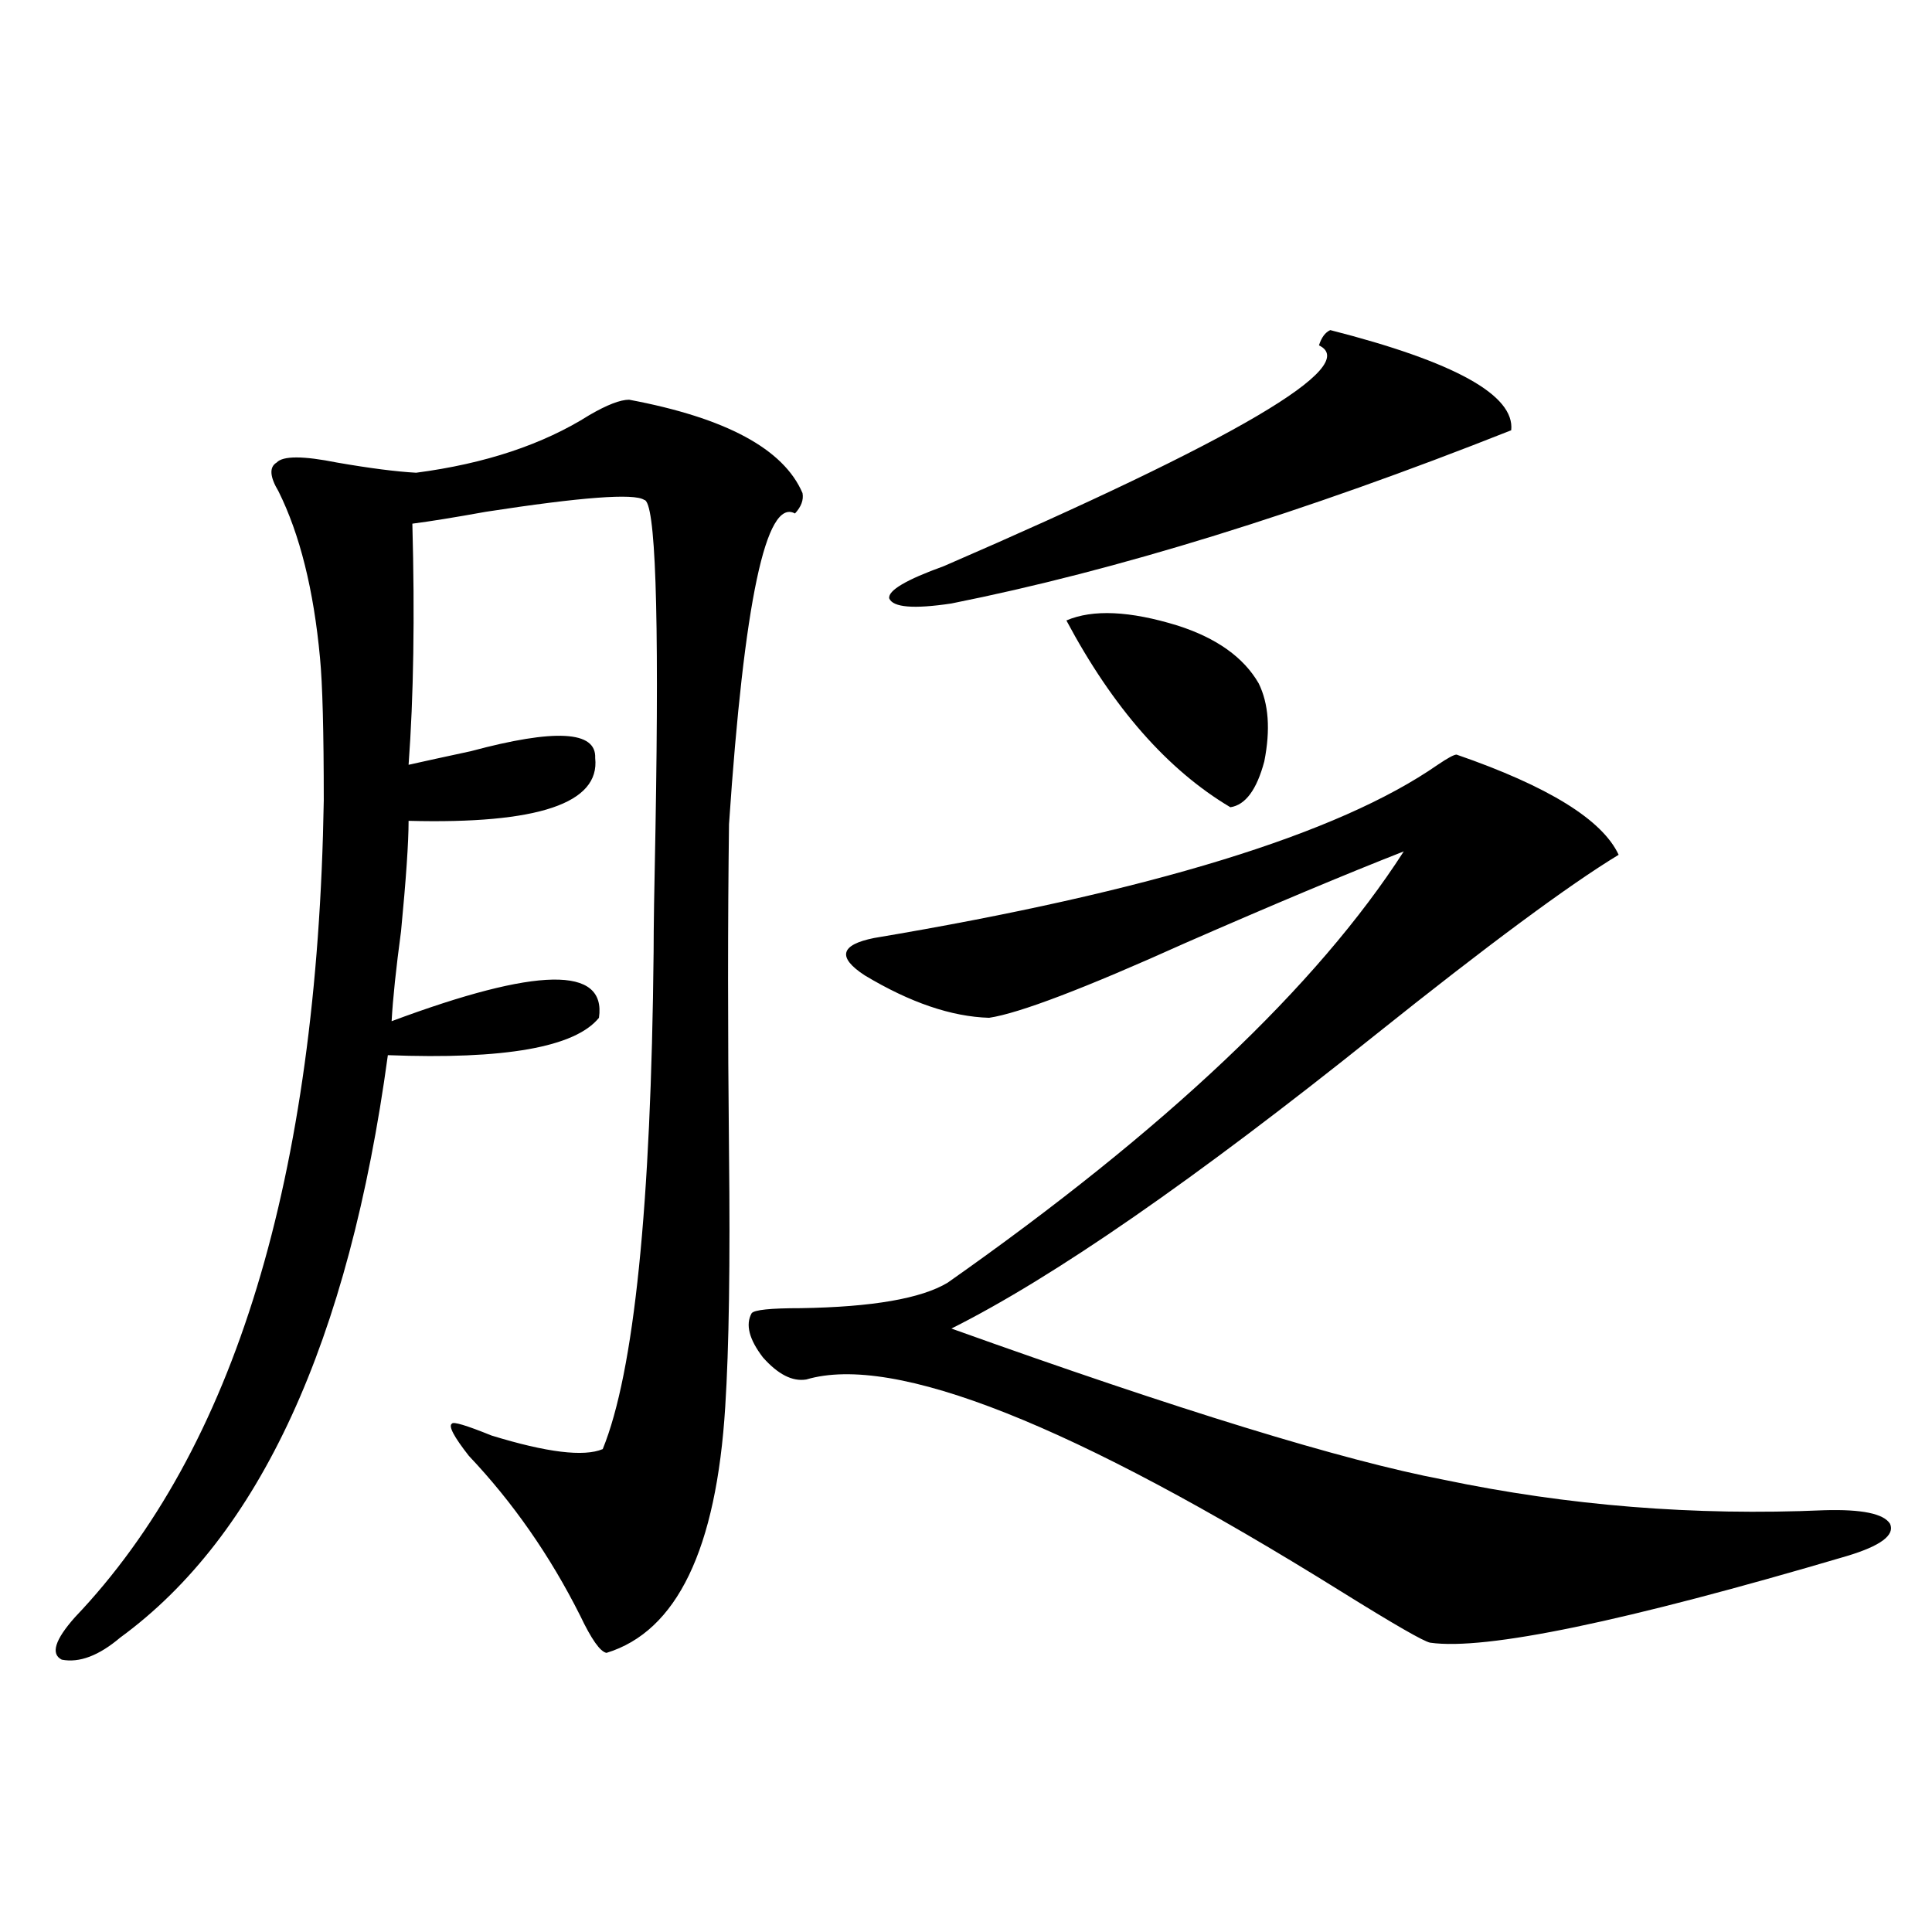 <?xml version="1.0" encoding="utf-8"?>
<!-- Generator: Adobe Illustrator 16.0.0, SVG Export Plug-In . SVG Version: 6.00 Build 0)  -->
<!DOCTYPE svg PUBLIC "-//W3C//DTD SVG 1.1//EN" "http://www.w3.org/Graphics/SVG/1.1/DTD/svg11.dtd">
<svg version="1.1" id="图层_1" xmlns="http://www.w3.org/2000/svg" xmlns:xlink="http://www.w3.org/1999/xlink" x="0px" y="0px"
	 width="1000px" height="1000px" viewBox="0 0 1000 1000" enable-background="new 0 0 1000 1000" xml:space="preserve">
<path d="M325.626,206.891c50.075,9.379,79.998,25.488,89.754,48.34c0.641,3.516-0.655,7.031-3.902,10.547
	c-14.969-8.199-26.341,45.415-34.146,160.84c-0.655,50.399-0.655,106.938,0,169.629c0.641,57.431,0,101.376-1.951,131.836
	c-4.558,73.828-25.045,116.304-61.462,127.441c-3.262-0.591-7.805-7.031-13.658-19.336c-15.609-31.05-34.801-58.585-57.56-82.617
	c-7.805-9.956-10.731-15.519-8.78-16.699c0.641-1.167,7.47,0.879,20.487,6.152c28.612,8.789,47.804,11.138,57.56,7.031
	c16.25-39.839,25.03-125.684,26.341-257.52c0-11.714,0.32-33.097,0.976-64.16c1.951-112.5,0-169.039-5.854-169.629
	c-5.213-3.516-32.529-1.456-81.949,6.152c-16.265,2.938-28.947,4.985-38.048,6.152c1.296,48.052,0.641,89.648-1.951,124.805
	c7.805-1.758,18.536-4.093,32.194-7.031c43.566-11.714,65.029-10.547,64.389,3.516c2.592,23.442-29.603,34.277-96.583,32.52
	c0,11.138-1.311,30.185-3.902,57.129c-2.606,19.336-4.237,34.868-4.878,46.582c75.44-28.125,111.217-28.702,107.314-1.758
	c-12.362,15.243-48.779,21.685-109.266,19.336c-20.167,148.247-66.34,248.73-138.533,301.465
	c-11.066,9.366-21.143,13.184-30.243,11.426c-5.854-2.938-3.582-10.259,6.829-21.973c82.59-86.71,125.516-227.637,128.777-422.754
	c0-35.733-0.655-60.343-1.951-73.828c-3.262-35.156-10.411-63.858-21.463-86.133c-4.558-7.608-4.878-12.594-0.976-14.941
	c3.247-3.516,13.658-3.516,31.219,0c16.905,2.938,30.563,4.696,40.975,5.273c35.762-4.684,65.685-14.64,89.754-29.883
	C314.239,209.527,321.068,206.891,325.626,206.891z M753.908,390.582c47.469,16.411,75.44,33.7,83.9,51.855
	c-26.021,15.82-67.971,46.884-125.851,93.164c-93.656,75.009-166.825,125.684-219.507,152.051
	c117.711,42.188,202.587,68.267,254.628,78.223c64.389,13.485,130.073,18.759,197.068,15.82c19.512-0.577,30.884,1.758,34.146,7.031
	c2.592,5.864-4.878,11.426-22.438,16.699c-115.119,33.976-186.992,48.917-215.604,44.824c-3.262-0.591-18.536-9.38-45.853-26.367
	c-139.188-86.71-231.549-123.335-277.066-109.863c-7.164,1.181-14.634-2.637-22.438-11.426c-7.164-9.366-9.115-16.987-5.854-22.852
	c1.296-1.758,9.756-2.637,25.365-2.637c37.072-0.577,62.438-4.972,76.096-13.184C603.013,584.82,681.715,510.415,726.592,440.68
	c-29.923,11.728-67.65,27.548-113.168,47.461c-52.041,23.442-85.852,36.337-101.461,38.672c-19.512-0.577-40.975-7.91-64.389-21.973
	c-14.313-9.366-12.683-15.82,4.878-19.336c143.076-24.019,240.314-53.901,291.7-89.648
	C749.351,392.34,752.598,390.582,753.908,390.582z M688.544,170.855c64.389,16.41,95.607,33.7,93.656,51.855
	c-107.97,42.777-204.553,72.661-289.749,89.648c-19.512,2.938-30.243,2.06-32.194-2.637c-0.655-4.093,8.78-9.668,28.292-16.699
	c151.536-65.616,216.245-103.711,194.142-114.258C683.986,174.673,685.938,172.036,688.544,170.855z M551.962,321.148
	c13.658-5.851,32.835-4.972,57.56,2.637c20.152,6.454,34.146,16.411,41.95,29.883c5.198,10.547,6.174,24.032,2.927,40.43
	c-3.902,14.653-9.756,22.563-17.561,23.73C604.309,398.492,576.017,366.274,551.962,321.148z"/>
</svg>
